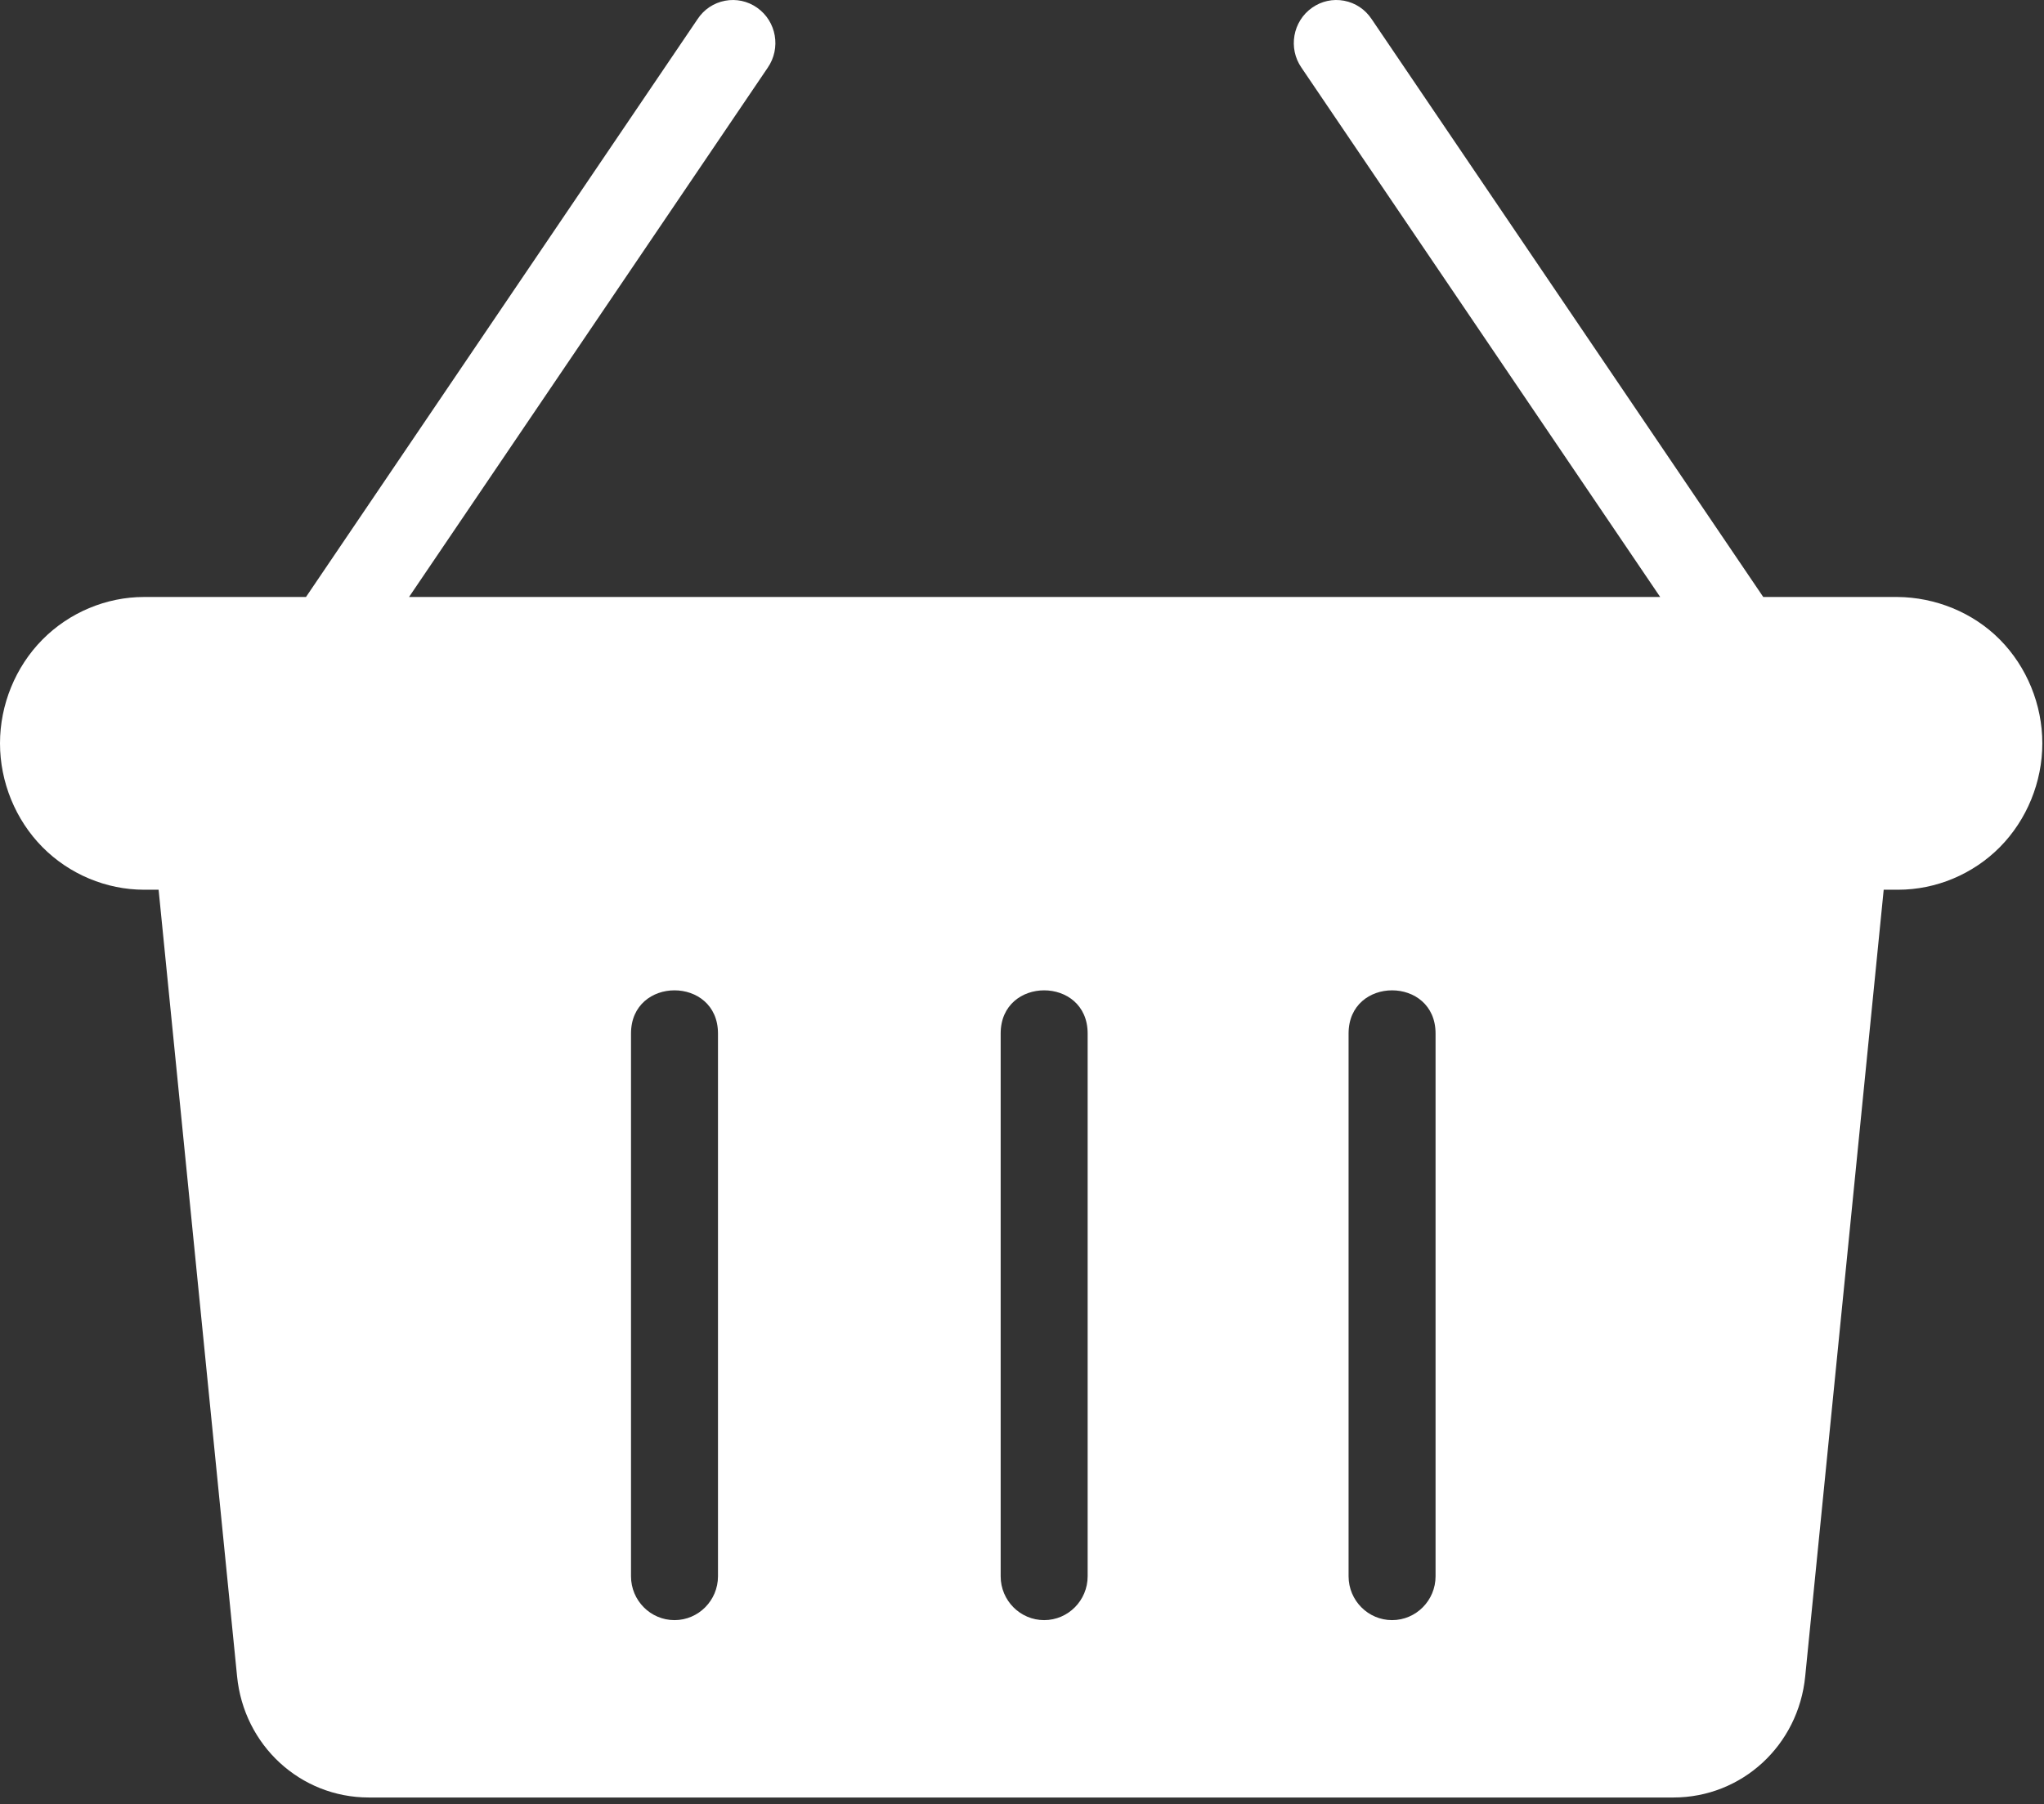<?xml version="1.0" encoding="UTF-8"?>
<svg width="94px" height="83px" viewBox="0 0 94 83" version="1.1" xmlns="http://www.w3.org/2000/svg" xmlns:xlink="http://www.w3.org/1999/xlink">
    <rect x="0" y="0" width="94" height="83" fill="#333333" stroke="none"/>
    <title>111111</title>
    <g id="Page-1" stroke="none" stroke-width="1" fill="none" fill-rule="evenodd">
        <g id="Garnts" transform="translate(-1654, -1709)" fill="#FFFFFF">
            <g id="111111" transform="translate(1654, 1709)">
                <path d="M66.019,72.509 C66.019,73.62 65.122,74.525 64.019,74.525 C62.917,74.525 62.02,73.621 62.019,72.51 L62.019,47.541 C62.019,44.893 66.019,44.893 66.019,47.541 L66.019,72.509 Z M50.019,72.509 C50.019,73.62 49.121,74.525 48.019,74.525 C46.916,74.525 46.019,73.621 46.019,72.509 L46.019,47.541 C46.019,44.893 50.019,44.893 50.019,47.541 L50.019,72.509 Z M33.019,72.509 C33.019,73.62 32.121,74.525 31.019,74.525 C29.916,74.525 29.019,73.621 29.019,72.509 L29.019,47.541 C29.019,44.893 33.019,44.893 33.019,47.541 L33.019,72.509 Z M91.972,29.422 C90.729,28.165 88.995,27.475 87.261,27.461 L81.089,27.461 L63.08,0.88 C62.785,0.434 62.337,0.134 61.816,0.034 C61.296,-0.063 60.775,0.05 60.343,0.353 C59.45,0.979 59.232,2.219 59.853,3.114 L76.349,27.461 L18.811,27.461 L35.303,3.119 C35.927,2.219 35.709,0.978 34.816,0.353 C34.385,0.05 33.859,-0.063 33.344,0.034 C32.822,0.134 32.374,0.433 32.083,0.875 L14.072,27.461 L6.663,27.461 L6.623,27.461 C4.886,27.461 3.185,28.174 1.951,29.422 C0.711,30.676 0,32.415 0,34.193 C0,35.971 0.711,37.711 1.951,38.966 C3.185,40.214 4.888,40.927 6.626,40.927 L6.66,40.927 L7.294,40.927 L10.902,77.102 C11.212,80.287 13.816,82.684 16.964,82.684 L16.978,82.684 L76.941,82.684 L76.956,82.684 C80.104,82.684 82.71,80.287 83.019,77.103 L86.628,40.927 L87.259,40.927 L87.293,40.927 C89.035,40.927 90.738,40.213 91.972,38.966 C93.212,37.711 93.923,35.971 93.923,34.193 C93.923,32.415 93.212,30.676 91.972,29.422 L91.972,29.422 Z" id="1111111"></path>
            </g>
        </g>
    </g>
</svg>